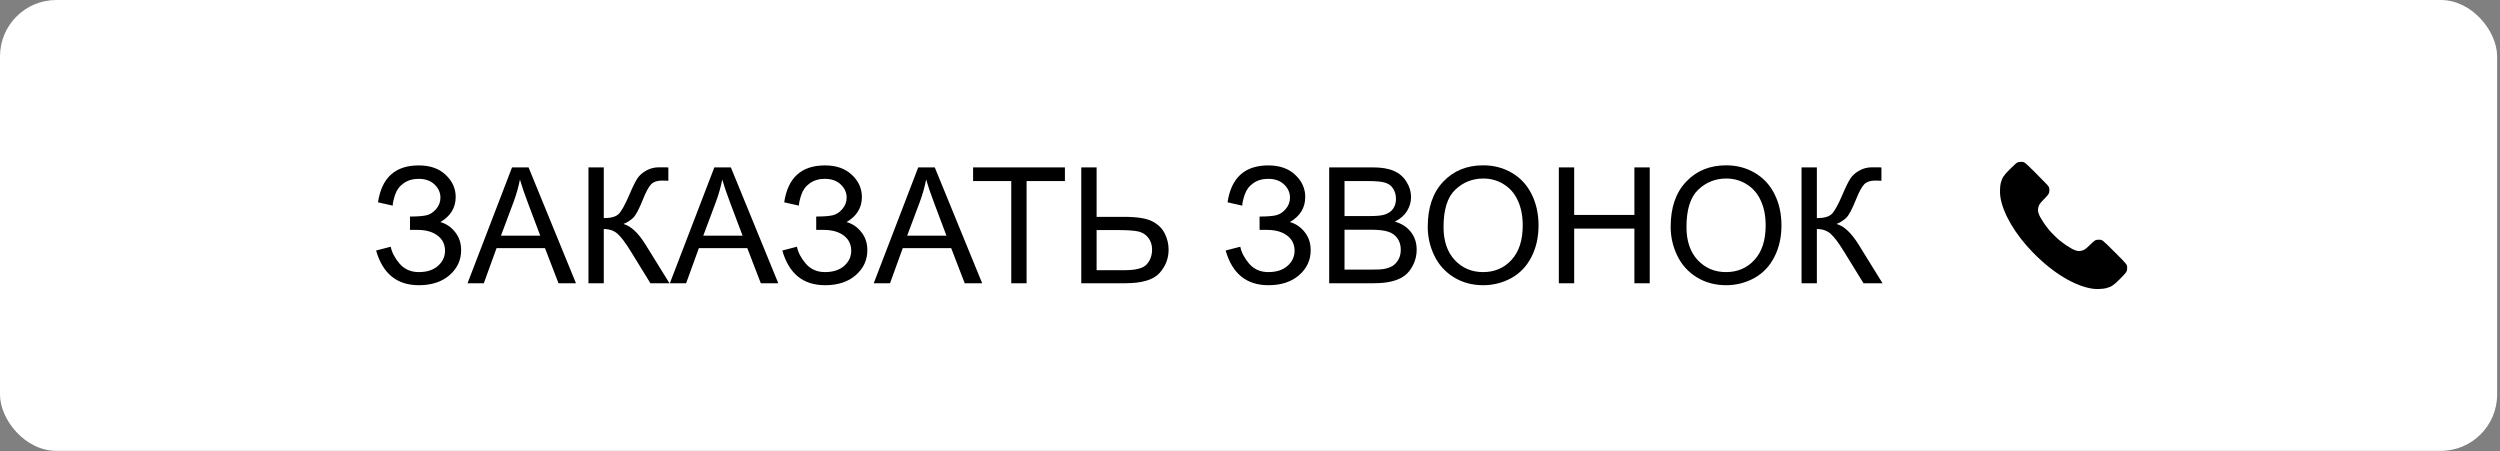 <?xml version="1.0" encoding="UTF-8"?> <svg xmlns="http://www.w3.org/2000/svg" viewBox="0 0 216.001 39" fill="none"><rect x="0" y="0" width="216.001" height="39" fill="#808080" stroke="none"/><rect width="215.752" height="38.955" rx="4.869" fill="white"></rect><path d="M32.496 21.645L33.759 21.317C33.854 21.804 34.109 22.291 34.524 22.778C34.942 23.266 35.496 23.509 36.183 23.509C36.884 23.509 37.437 23.329 37.842 22.97C38.247 22.61 38.45 22.175 38.45 21.665C38.45 21.115 38.236 20.678 37.808 20.354C37.38 20.027 36.797 19.863 36.06 19.863H35.425V18.709C36.035 18.709 36.501 18.675 36.825 18.606C37.148 18.534 37.432 18.354 37.678 18.067C37.929 17.776 38.054 17.446 38.054 17.077C38.054 16.64 37.883 16.26 37.542 15.937C37.205 15.613 36.747 15.452 36.169 15.452C35.664 15.452 35.232 15.579 34.872 15.834C34.517 16.085 34.271 16.419 34.134 16.838C33.998 17.252 33.93 17.562 33.93 17.767L32.66 17.48C32.974 15.354 34.148 14.291 36.183 14.291C37.162 14.291 37.938 14.564 38.511 15.111C39.085 15.652 39.372 16.287 39.372 17.016C39.372 17.949 38.93 18.672 38.047 19.187C38.557 19.328 38.982 19.617 39.324 20.054C39.67 20.486 39.843 21.005 39.843 21.611C39.843 22.471 39.508 23.193 38.839 23.775C38.174 24.353 37.291 24.642 36.19 24.642C34.296 24.642 33.065 23.643 32.496 21.645ZM40.396 24.472L44.24 14.462H45.667L49.764 24.472H48.255L47.087 21.44H42.902L41.802 24.472H40.396ZM43.284 20.361H46.678L45.633 17.589C45.314 16.747 45.078 16.055 44.923 15.513C44.795 16.155 44.616 16.792 44.383 17.425L43.284 20.361ZM50.843 14.462H52.167V18.845C52.773 18.845 53.198 18.729 53.444 18.497C53.69 18.261 54.004 17.696 54.387 16.804C54.664 16.148 54.892 15.686 55.069 15.418C55.251 15.145 55.509 14.917 55.841 14.735C56.173 14.548 56.54 14.455 56.94 14.455C57.45 14.455 57.719 14.46 57.746 14.469V15.616C57.7 15.616 57.612 15.613 57.48 15.609C57.334 15.604 57.245 15.602 57.213 15.602C56.79 15.602 56.476 15.705 56.271 15.909C56.062 16.114 55.823 16.551 55.554 17.22C55.217 18.067 54.933 18.602 54.701 18.825C54.468 19.043 54.191 19.219 53.868 19.351C54.514 19.528 55.151 20.125 55.779 21.14L57.842 24.472H56.196L54.523 21.754C54.063 21.003 53.679 20.489 53.369 20.211C53.06 19.929 52.659 19.788 52.167 19.788V24.472H50.843V14.462ZM57.876 24.472L61.72 14.462H63.147L67.244 24.472H65.735L64.567 21.44H60.382L59.282 24.472H57.876ZM60.764 20.361H64.158L63.113 17.589C62.794 16.747 62.557 16.055 62.403 15.513C62.275 16.155 62.095 16.792 61.863 17.425L60.764 20.361ZM67.592 21.645L68.855 21.317C68.951 21.804 69.206 22.291 69.62 22.778C70.039 23.266 70.592 23.509 71.279 23.509C71.98 23.509 72.533 23.329 72.938 22.97C73.343 22.61 73.546 22.175 73.546 21.665C73.546 21.115 73.332 20.678 72.904 20.354C72.476 20.027 71.894 19.863 71.156 19.863H70.521V18.709C71.131 18.709 71.598 18.675 71.921 18.606C72.244 18.534 72.529 18.354 72.775 18.067C73.025 17.776 73.15 17.446 73.15 17.077C73.15 16.64 72.979 16.26 72.638 15.937C72.301 15.613 71.844 15.452 71.266 15.452C70.76 15.452 70.328 15.579 69.968 15.834C69.613 16.085 69.367 16.419 69.231 16.838C69.094 17.252 69.026 17.562 69.026 17.767L67.756 17.48C68.07 15.354 69.244 14.291 71.279 14.291C72.258 14.291 73.034 14.564 73.608 15.111C74.181 15.652 74.468 16.287 74.468 17.016C74.468 17.949 74.026 18.672 73.143 19.187C73.653 19.328 74.079 19.617 74.42 20.054C74.766 20.486 74.939 21.005 74.939 21.611C74.939 22.471 74.604 23.193 73.935 23.775C73.271 24.353 72.388 24.642 71.286 24.642C69.392 24.642 68.161 23.643 67.592 21.645ZM75.492 24.472L79.336 14.462H80.763L84.86 24.472H83.351L82.184 21.44H77.998L76.899 24.472H75.492ZM78.38 20.361H81.774L80.729 17.589C80.411 16.747 80.174 16.055 80.019 15.513C79.892 16.155 79.712 16.792 79.48 17.425L78.38 20.361ZM87.373 24.472V15.643H84.075V14.462H92.009V15.643H88.697V24.472H87.373ZM93.423 14.462H94.747V18.736H97.137C98.252 18.736 99.06 18.866 99.561 19.125C100.062 19.385 100.421 19.738 100.64 20.184C100.858 20.63 100.968 21.09 100.968 21.563C100.968 22.337 100.704 23.015 100.176 23.598C99.647 24.18 98.664 24.472 97.226 24.472H93.423V14.462ZM94.747 23.345H97.171C98.154 23.345 98.794 23.172 99.09 22.826C99.39 22.476 99.54 22.055 99.54 21.563C99.54 21.162 99.431 20.823 99.213 20.546C98.999 20.263 98.712 20.081 98.352 19.999C97.993 19.917 97.383 19.877 96.522 19.877H94.747V23.345ZM105.897 21.645L107.161 21.317C107.256 21.804 107.511 22.291 107.925 22.778C108.344 23.266 108.897 23.509 109.585 23.509C110.286 23.509 110.839 23.329 111.244 22.97C111.649 22.61 111.852 22.175 111.852 21.665C111.852 21.115 111.638 20.678 111.21 20.354C110.782 20.027 110.199 19.863 109.462 19.863H108.827V18.709C109.437 18.709 109.903 18.675 110.226 18.606C110.55 18.534 110.834 18.354 111.08 18.067C111.33 17.776 111.456 17.446 111.456 17.077C111.456 16.64 111.285 16.26 110.943 15.937C110.606 15.613 110.149 15.452 109.571 15.452C109.066 15.452 108.633 15.579 108.274 15.834C107.919 16.085 107.673 16.419 107.536 16.838C107.4 17.252 107.331 17.562 107.331 17.767L106.061 17.48C106.375 15.354 107.55 14.291 109.585 14.291C110.563 14.291 111.339 14.564 111.913 15.111C112.487 15.652 112.773 16.287 112.773 17.016C112.773 17.949 112.332 18.672 111.449 19.187C111.958 19.328 112.384 19.617 112.726 20.054C113.071 20.486 113.244 21.005 113.244 21.611C113.244 22.471 112.91 23.193 112.241 23.775C111.576 24.353 110.693 24.642 109.591 24.642C107.698 24.642 106.467 23.643 105.897 21.645ZM114.842 24.472V14.462H118.598C119.362 14.462 119.975 14.564 120.434 14.769C120.899 14.969 121.261 15.281 121.52 15.705C121.784 16.123 121.916 16.563 121.916 17.022C121.916 17.45 121.8 17.853 121.568 18.231C121.336 18.609 120.985 18.914 120.516 19.146C121.122 19.323 121.586 19.626 121.909 20.054C122.237 20.482 122.401 20.987 122.401 21.57C122.401 22.039 122.301 22.476 122.1 22.881C121.905 23.281 121.661 23.591 121.37 23.809C121.078 24.028 120.712 24.194 120.271 24.308C119.834 24.417 119.296 24.472 118.659 24.472H114.842ZM116.167 18.668H118.331C118.919 18.668 119.34 18.629 119.595 18.552C119.931 18.452 120.184 18.286 120.352 18.053C120.526 17.821 120.612 17.53 120.612 17.179C120.612 16.847 120.532 16.556 120.373 16.305C120.214 16.05 119.986 15.878 119.69 15.787C119.394 15.691 118.887 15.643 118.168 15.643H116.167V18.668ZM116.167 23.291H118.659C119.087 23.291 119.387 23.275 119.56 23.243C119.865 23.188 120.12 23.097 120.325 22.97C120.53 22.842 120.698 22.658 120.83 22.417C120.963 22.171 121.028 21.888 121.028 21.57C121.028 21.197 120.933 20.873 120.742 20.6C120.551 20.323 120.284 20.129 119.943 20.02C119.606 19.906 119.119 19.849 118.482 19.849H116.167V23.291ZM123.357 19.597C123.357 17.935 123.803 16.635 124.695 15.698C125.587 14.755 126.739 14.284 128.15 14.284C129.074 14.284 129.907 14.505 130.649 14.947C131.391 15.388 131.956 16.005 132.342 16.797C132.734 17.585 132.93 18.479 132.93 19.48C132.93 20.496 132.725 21.404 132.315 22.205C131.905 23.006 131.325 23.614 130.574 24.028C129.823 24.438 129.013 24.642 128.143 24.642C127.201 24.642 126.359 24.415 125.617 23.96C124.875 23.504 124.313 22.883 123.93 22.096C123.548 21.308 123.357 20.475 123.357 19.597ZM124.722 19.617C124.722 20.823 125.046 21.775 125.692 22.471C126.343 23.163 127.158 23.509 128.137 23.509C129.133 23.509 129.953 23.159 130.594 22.458C131.241 21.756 131.564 20.762 131.564 19.474C131.564 18.659 131.425 17.949 131.148 17.343C130.875 16.733 130.472 16.262 129.939 15.93C129.411 15.593 128.817 15.425 128.157 15.425C127.219 15.425 126.411 15.748 125.733 16.394C125.059 17.036 124.722 18.11 124.722 19.617ZM134.684 24.472V14.462H136.009V18.572H141.212V14.462H142.537V24.472H141.212V19.754H136.009V24.472H134.684ZM144.346 19.597C144.346 17.935 144.792 16.635 145.685 15.698C146.577 14.755 147.728 14.284 149.14 14.284C150.064 14.284 150.897 14.505 151.639 14.947C152.381 15.388 152.945 16.005 153.332 16.797C153.724 17.585 153.919 18.479 153.919 19.48C153.919 20.496 153.714 21.404 153.305 22.205C152.895 23.006 152.315 23.614 151.564 24.028C150.812 24.438 150.002 24.642 149.133 24.642C148.19 24.642 147.348 24.415 146.606 23.96C145.864 23.504 145.302 22.883 144.92 22.096C144.537 21.308 144.346 20.475 144.346 19.597ZM145.712 19.617C145.712 20.823 146.035 21.775 146.681 22.471C147.332 23.163 148.147 23.509 149.126 23.509C150.123 23.509 150.942 23.159 151.584 22.458C152.23 21.756 152.554 20.762 152.554 19.474C152.554 18.659 152.415 17.949 152.137 17.343C151.864 16.733 151.461 16.262 150.928 15.93C150.401 15.593 149.807 15.425 149.146 15.425C148.209 15.425 147.401 15.748 146.722 16.394C146.049 17.036 145.712 18.11 145.712 19.617ZM155.654 14.462H156.978V18.845C157.584 18.845 158.009 18.729 158.255 18.497C158.501 18.261 158.815 17.696 159.197 16.804C159.475 16.148 159.703 15.686 159.88 15.418C160.062 15.145 160.319 14.917 160.652 14.735C160.984 14.548 161.35 14.455 161.751 14.455C162.261 14.455 162.529 14.46 162.557 14.469V15.616C162.511 15.616 162.422 15.613 162.29 15.609C162.145 15.604 162.056 15.602 162.024 15.602C161.601 15.602 161.287 15.705 161.082 15.909C160.873 16.114 160.634 16.551 160.365 17.22C160.028 18.067 159.744 18.602 159.511 18.825C159.279 19.043 159.002 19.219 158.678 19.351C159.325 19.528 159.962 20.125 160.59 21.14L162.652 24.472H161.007L159.334 21.754C158.874 21.003 158.49 20.489 158.18 20.211C157.87 19.929 157.47 19.788 156.978 19.788V24.472H155.654V14.462Z" fill="black"></path><path d="M174.354 14.017C174.238 14.057 174.11 14.169 173.642 14.633C173.124 15.146 172.992 15.347 172.869 15.807C172.796 16.081 172.779 16.644 172.83 16.998C173.043 18.425 174.097 20.232 175.644 21.814C177.393 23.604 179.295 24.746 180.859 24.952C181.168 24.992 181.716 24.967 181.965 24.9C182.426 24.778 182.626 24.647 183.139 24.13C183.757 23.505 183.789 23.458 183.789 23.147C183.789 22.853 183.795 22.861 182.69 21.76C181.591 20.666 181.649 20.711 181.321 20.711C181.053 20.713 180.995 20.747 180.568 21.164C180.196 21.526 180.1 21.595 179.868 21.655C179.505 21.75 179.215 21.651 178.542 21.204C178.123 20.925 177.82 20.679 177.458 20.314C177.093 19.951 176.846 19.648 176.567 19.23C176.121 18.556 176.022 18.266 176.116 17.903C176.176 17.67 176.245 17.573 176.608 17.202C177.009 16.794 177.052 16.723 177.067 16.474C177.074 16.343 177.067 16.285 177.028 16.182C176.983 16.06 176.93 16.002 176.011 15.081C174.902 13.967 174.919 13.98 174.616 13.985C174.52 13.985 174.404 14 174.354 14.017Z" fill="black"></path></svg> 
